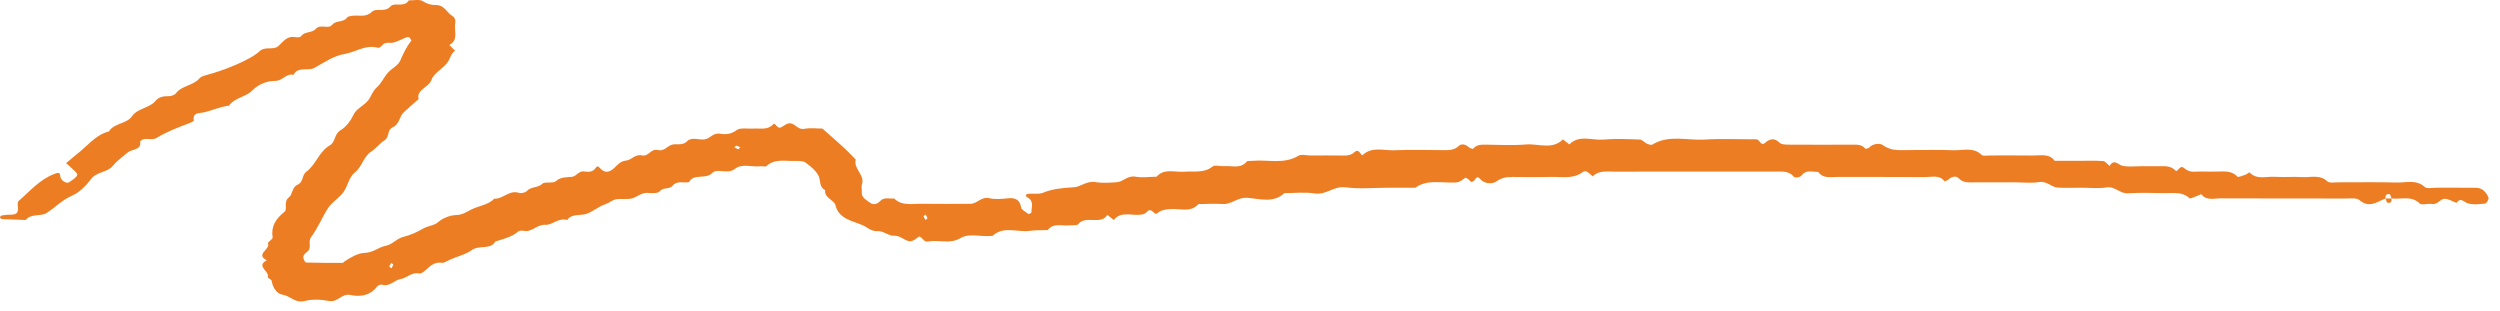 <?xml version="1.0" encoding="UTF-8"?> <svg xmlns="http://www.w3.org/2000/svg" width="209" height="26" viewBox="0 0 209 26" fill="none"><path d="M199.431 16.591C198.724 16.866 198.079 17.441 197.239 16.721C197.01 16.524 196.453 16.597 196.047 16.596C192.58 16.588 189.114 16.599 185.647 16.583C185.094 16.58 184.447 16.8 184.03 16.231C184.021 16.219 183.808 16.334 183.684 16.377C183.466 16.453 183.108 16.633 183.044 16.574C182.442 16.005 181.678 16.151 180.95 16.144C179.935 16.135 178.917 16.093 177.908 16.159C177.205 16.205 176.827 15.547 176.083 15.67C175.429 15.778 174.735 15.693 174.059 15.693C173.383 15.693 172.704 15.723 172.03 15.684C171.479 15.651 171.135 15.111 170.459 15.221C169.805 15.327 169.111 15.244 168.435 15.244C167.843 15.244 167.251 15.244 166.659 15.244C166.067 15.244 165.475 15.235 164.883 15.247C164.459 15.255 164.085 15.248 163.759 14.915C163.514 14.665 163.172 14.756 162.903 15C162.814 15.081 162.571 15.169 162.563 15.159C162.147 14.592 161.501 14.807 160.947 14.803C158.495 14.785 156.043 14.8 153.591 14.792C153.026 14.79 152.393 14.944 152.012 14.376C151.534 14.378 151 14.169 150.641 14.636C150.456 14.877 150.045 14.864 149.976 14.781C149.552 14.266 148.97 14.344 148.387 14.345C143.906 14.349 139.424 14.345 134.943 14.349C134.31 14.35 133.637 14.236 133.146 14.749C132.913 14.547 132.604 14.166 132.341 14.369C131.539 14.985 130.623 14.771 129.74 14.791C128.642 14.816 127.542 14.805 126.443 14.793C125.934 14.788 125.527 14.862 125.082 15.176C124.788 15.383 124.123 15.411 123.74 14.962C123.437 14.608 123.347 15.027 123.216 15.121C123.052 15.239 122.984 15.25 122.839 15.069C122.76 14.971 122.532 14.836 122.499 14.859C122.245 15.038 122.053 15.24 121.66 15.259C120.534 15.313 119.332 14.965 118.318 15.695C117.557 15.695 116.796 15.695 116.035 15.695C114.851 15.695 113.647 15.814 112.49 15.659C111.498 15.526 110.875 16.328 109.898 16.172C109.079 16.041 108.212 16.145 107.367 16.145C106.471 17.01 105.289 16.614 104.285 16.538C103.434 16.474 102.972 17.111 102.206 17.055C101.538 17.007 100.861 17.058 100.188 17.065C99.546 17.793 98.642 17.419 97.85 17.479C97.421 17.511 97.071 17.545 96.736 17.842C96.507 18.046 96.25 17.229 95.848 17.748C95.77 17.848 95.585 17.911 95.438 17.936C94.657 18.069 93.732 17.607 93.11 18.388C92.931 18.247 92.751 18.106 92.572 17.966C92.028 18.856 90.747 17.954 90.132 18.747C90.041 18.865 89.671 18.815 89.43 18.84C88.798 18.908 88.064 18.603 87.586 19.235C87.087 19.253 86.581 19.23 86.091 19.298C85.058 19.441 83.9 18.863 82.99 19.711C82.091 19.846 81.061 19.449 80.299 19.903C79.397 20.441 78.502 20.018 77.632 20.189C77.309 20.253 77.186 20.019 77.024 19.867C76.876 19.728 76.82 19.762 76.648 19.911C76.49 20.049 76.216 20.197 76.028 20.168C75.57 20.097 75.287 19.683 74.71 19.705C74.281 19.722 73.826 19.294 73.403 19.323C72.811 19.363 72.514 18.993 72.099 18.819C71.206 18.445 70.114 18.288 69.843 17.153C69.739 16.717 68.885 16.543 68.984 15.903C68.471 15.629 68.615 15.138 68.451 14.749C68.262 14.301 67.787 13.916 67.352 13.595C67.139 13.439 66.733 13.449 66.415 13.456C65.612 13.474 64.75 13.254 64.076 13.887C63.997 13.962 63.748 13.882 63.581 13.9C62.854 13.977 62.026 13.644 61.416 14.129C60.81 14.611 59.964 14.023 59.552 14.455C58.999 15.036 57.988 14.475 57.606 15.223C57.147 15.325 56.598 15.062 56.225 15.536C55.987 15.838 55.448 15.631 55.155 15.997C55.027 16.158 54.541 16.165 54.234 16.13C53.675 16.065 53.344 16.41 52.907 16.564C52.469 16.718 51.903 16.564 51.434 16.678C51.16 16.745 50.932 16.969 50.606 17.073C50.023 17.258 49.55 17.725 48.965 17.894C48.442 18.045 47.789 17.848 47.419 18.391C46.697 18.173 46.178 18.826 45.603 18.794C44.863 18.752 44.487 19.441 43.779 19.297C43.632 19.267 43.404 19.279 43.312 19.36C42.778 19.825 42.08 19.976 41.411 20.189C41.002 20.912 40.057 20.458 39.447 20.905C38.936 21.279 38.191 21.441 37.567 21.732C37.36 21.828 37.123 21.997 36.929 21.97C36.328 21.885 36.009 22.206 35.651 22.523C35.485 22.67 35.226 22.897 35.069 22.863C34.407 22.723 34.034 23.238 33.496 23.327C32.947 23.417 32.596 23.996 31.927 23.797C31.819 23.765 31.588 23.864 31.515 23.962C30.973 24.685 30.162 24.848 29.314 24.662C28.549 24.495 28.25 25.314 27.482 25.159C26.839 25.029 26.095 25.006 25.47 25.164C24.67 25.366 24.288 24.747 23.649 24.643C23.107 24.555 22.802 24.025 22.711 23.481C22.691 23.362 22.363 23.232 22.387 23.167C22.565 22.681 21.348 22.26 22.306 21.759C21.307 21.253 22.625 20.848 22.402 20.347C22.357 20.244 22.817 19.997 22.793 19.848C22.645 18.945 23.03 18.31 23.78 17.71C24.071 17.477 23.668 16.882 24.148 16.503C24.485 16.239 24.384 15.663 24.886 15.438C25.389 15.212 25.227 14.634 25.606 14.357C26.441 13.745 26.639 12.699 27.572 12.151C28.061 11.864 27.924 11.222 28.459 10.896C28.985 10.574 29.318 10.086 29.589 9.528C29.806 9.081 30.454 8.813 30.782 8.388C31.044 8.048 31.134 7.626 31.503 7.3C31.887 6.961 32.087 6.466 32.427 6.08C32.735 5.73 33.267 5.485 33.442 5.102C33.709 4.515 33.952 3.935 34.379 3.42C34.416 3.375 34.303 3.206 34.222 3.121C34.188 3.084 34.049 3.091 33.979 3.119C33.622 3.26 33.285 3.447 32.916 3.554C32.618 3.641 32.249 3.458 31.988 3.75C31.892 3.859 31.701 4.024 31.613 3.998C30.564 3.693 29.728 4.364 28.785 4.517C27.904 4.66 27.095 5.228 26.297 5.669C25.745 5.975 24.889 5.521 24.541 6.259C23.907 6.103 23.651 6.773 22.976 6.765C22.334 6.757 21.588 7.05 21.093 7.563C20.556 8.12 19.592 8.163 19.15 8.833C18.438 8.912 17.801 9.211 17.125 9.375C16.629 9.495 16.091 9.376 16.202 10.077C16.211 10.136 15.964 10.246 15.822 10.3C14.883 10.653 13.936 11.012 13.102 11.524C12.644 11.805 12.078 11.4 11.714 11.822C11.852 12.561 11.03 12.45 10.671 12.75C10.241 13.11 9.771 13.45 9.428 13.869C8.966 14.432 8.082 14.348 7.624 14.956C7.21 15.506 6.661 16.081 6.014 16.362C5.166 16.731 4.616 17.352 3.895 17.807C3.404 18.117 2.583 17.829 2.147 18.392C1.482 18.368 0.817 18.347 0.152 18.313C0.094 18.31 -0.008 18.207 0 18.162C0.01 18.103 0.1 18.018 0.168 18.008C0.409 17.972 0.656 17.944 0.9 17.946C1.294 17.949 1.525 17.834 1.507 17.445C1.496 17.226 1.426 16.911 1.557 16.8C2.502 15.998 3.272 15.028 4.548 14.538C5.115 14.32 4.984 14.593 5.064 14.846C5.155 15.135 5.585 15.365 5.766 15.24C6.028 15.059 6.377 14.872 6.458 14.628C6.508 14.478 6.131 14.212 5.936 14.006C5.828 13.892 5.699 13.793 5.523 13.637C5.95 13.283 6.379 12.931 6.803 12.575C7.512 11.979 8.097 11.243 9.105 10.988C9.522 10.288 10.598 10.363 11.041 9.714C11.499 9.046 12.491 9.046 12.989 8.446C13.264 8.115 13.624 8.029 14.076 8.042C14.288 8.048 14.6 7.948 14.706 7.803C15.183 7.153 16.169 7.157 16.677 6.55C16.802 6.4 17.073 6.322 17.296 6.264C18.66 5.906 20.911 5.025 21.684 4.295C22.182 3.824 22.826 4.238 23.272 3.849C23.669 3.502 23.964 2.971 24.702 3.107C24.849 3.134 25.112 3.118 25.162 3.041C25.444 2.606 26.096 2.777 26.402 2.413C26.767 1.979 27.452 2.463 27.757 2.084C28.085 1.676 28.731 1.897 29.013 1.467C29.074 1.375 29.29 1.341 29.442 1.32C29.991 1.243 30.583 1.483 31.077 0.997C31.456 0.623 32.187 1.082 32.649 0.531C32.952 0.17 33.831 0.653 34.167 0.032C34.565 0.042 35.073 -0.079 35.335 0.093C35.704 0.337 36.033 0.423 36.464 0.423C37.156 0.423 37.345 1.046 37.811 1.332C38.152 1.541 38.059 1.863 38.039 2.143C37.997 2.706 38.301 3.357 37.566 3.764C37.725 3.923 37.884 4.082 38.043 4.24C37.707 4.477 37.652 4.85 37.465 5.146C37.109 5.707 36.273 6.087 36.081 6.658C35.857 7.325 34.795 7.475 34.995 8.287C34.576 8.658 34.145 9.017 33.743 9.402C33.364 9.766 33.408 10.385 32.841 10.639C32.329 10.869 32.588 11.455 32.136 11.739C31.728 11.995 31.445 12.404 31.041 12.669C30.355 13.122 30.295 13.921 29.65 14.434C29.168 14.818 29.079 15.563 28.699 16.08C28.342 16.566 27.731 16.913 27.414 17.412C26.917 18.195 26.576 19.059 26.015 19.813C25.75 20.171 26.008 20.551 25.834 20.872C25.701 21.12 25.277 21.236 25.367 21.596C25.4 21.726 25.509 21.944 25.59 21.947C26.6 21.978 27.612 21.98 28.623 21.978C28.686 21.978 28.748 21.891 28.813 21.848C29.322 21.51 29.942 21.153 30.487 21.14C31.213 21.123 31.634 20.658 32.27 20.543C32.778 20.45 33.179 19.938 33.69 19.812C34.313 19.658 34.892 19.395 35.382 19.106C35.789 18.864 36.288 18.881 36.669 18.541C37.026 18.222 37.638 17.992 38.147 17.977C38.708 17.961 39.041 17.685 39.457 17.489C40.081 17.195 40.834 17.118 41.328 16.608C42.073 16.649 42.561 15.851 43.4 16.125C43.579 16.184 43.942 16.093 44.057 15.961C44.384 15.583 44.968 15.727 45.334 15.365C45.542 15.161 46.239 15.356 46.464 15.152C46.889 14.768 47.349 14.839 47.834 14.778C48.214 14.731 48.388 14.238 48.895 14.337C49.23 14.402 49.57 14.358 49.776 14.066C49.912 13.873 49.997 13.87 50.142 14.037C50.551 14.506 50.941 14.434 51.373 14.022C51.639 13.767 51.863 13.475 52.362 13.419C52.805 13.369 53.105 12.86 53.679 12.992C54.222 13.117 54.409 12.397 54.991 12.542C55.464 12.66 55.716 12.306 56.069 12.135C56.465 11.942 57.023 12.243 57.445 11.806C57.807 11.432 58.397 11.703 58.882 11.654C59.371 11.604 59.595 11.075 60.197 11.179C60.659 11.259 61.12 11.226 61.582 10.877C61.884 10.649 62.533 10.782 63.026 10.749C63.586 10.712 64.179 10.896 64.645 10.38C64.813 10.194 64.951 10.849 65.339 10.627C65.538 10.513 65.732 10.344 65.949 10.312C66.459 10.238 66.652 10.89 67.263 10.768C67.743 10.672 68.267 10.749 68.752 10.749C69.37 11.296 69.975 11.818 70.562 12.357C70.906 12.672 71.217 13.014 71.543 13.343C71.322 14.105 72.325 14.623 72.061 15.406C71.992 15.612 72.067 15.854 72.047 16.077C72.006 16.534 72.439 16.713 72.729 16.943C73.005 17.162 73.344 17.068 73.581 16.806C73.906 16.448 74.355 16.641 74.749 16.591C75.401 17.242 76.273 17.023 77.076 17.035C78.427 17.055 79.781 17.047 81.133 17.037C81.701 17.033 82.019 16.416 82.704 16.57C83.181 16.677 83.719 16.635 84.219 16.58C84.923 16.502 85.265 16.718 85.366 17.349C85.394 17.527 85.698 17.673 85.883 17.826C85.926 17.862 86.016 17.9 86.056 17.883C86.128 17.854 86.233 17.782 86.231 17.731C86.216 17.309 86.466 16.826 85.918 16.517C85.709 16.399 85.698 16.249 85.943 16.21C86.348 16.146 86.823 16.264 87.172 16.121C88.008 15.778 88.859 15.709 89.76 15.658C90.359 15.624 90.848 15.094 91.586 15.223C92.156 15.322 92.768 15.272 93.357 15.234C93.909 15.198 94.251 14.65 94.928 14.771C95.493 14.872 96.1 14.778 96.688 14.771C97.331 14.045 98.234 14.418 99.026 14.354C99.828 14.289 100.661 14.493 101.374 13.918C101.559 13.769 102.03 13.918 102.365 13.891C102.999 13.84 103.721 14.127 104.224 13.511C104.289 13.431 104.531 13.463 104.692 13.447C105.978 13.32 107.335 13.764 108.556 13.017C108.785 12.877 109.217 12.997 109.555 12.997C110.485 12.997 111.415 12.987 112.345 13.002C112.695 13.008 112.971 12.96 113.235 12.718C113.643 12.344 113.779 13.091 113.923 12.957C114.7 12.232 115.661 12.595 116.535 12.562C117.97 12.509 119.409 12.538 120.846 12.554C121.283 12.559 121.628 12.497 121.959 12.196C122.213 11.966 122.556 12.083 122.815 12.327C122.892 12.4 123.135 12.461 123.154 12.437C123.438 12.073 123.847 12.09 124.273 12.094C125.372 12.106 126.479 12.17 127.568 12.077C128.602 11.989 129.768 12.551 130.659 11.652C130.838 11.793 131.018 11.934 131.197 12.074C132.013 11.238 133.092 11.753 134.044 11.668C135.049 11.579 136.072 11.628 137.085 11.665C137.287 11.672 137.468 11.911 137.679 12.009C137.815 12.072 138.045 12.143 138.135 12.087C139.506 11.243 141.045 11.756 142.501 11.667C143.932 11.58 145.374 11.65 146.812 11.646C147.125 11.645 147.196 12.243 147.541 11.954C148.009 11.561 148.345 11.525 148.797 11.949C148.932 12.076 149.247 12.089 149.48 12.091C151.256 12.102 153.031 12.101 154.807 12.094C155.23 12.092 155.645 12.059 155.929 12.429C155.95 12.456 156.202 12.405 156.267 12.333C156.592 11.972 157.193 11.969 157.402 12.127C158.133 12.679 158.95 12.537 159.757 12.544C160.941 12.554 162.127 12.509 163.307 12.56C164.099 12.594 164.979 12.269 165.667 12.951C165.783 13.066 166.146 12.994 166.395 12.995C167.579 12.998 168.763 12.985 169.946 13.001C170.589 13.01 171.312 12.806 171.767 13.441C172.443 13.442 173.118 13.445 173.794 13.445C174.47 13.446 175.15 13.414 175.821 13.465C176.014 13.48 176.183 13.731 176.364 13.873C176.751 13.222 177.091 13.806 177.48 13.874C177.968 13.96 178.49 13.895 178.997 13.895C179.504 13.895 180.012 13.897 180.519 13.894C181.016 13.891 181.488 13.852 181.882 14.269C182.048 14.445 182.214 13.748 182.564 14.034C182.83 14.252 183.07 14.368 183.44 14.352C184.115 14.323 184.793 14.361 185.469 14.338C186.063 14.318 186.622 14.306 187.058 14.776C187.115 14.837 187.491 14.684 187.709 14.606C187.84 14.559 188.049 14.396 188.056 14.404C188.642 15.054 189.456 14.735 190.167 14.782C190.924 14.832 191.691 14.754 192.448 14.805C193.159 14.852 193.937 14.561 194.573 15.167C194.736 15.322 195.207 15.239 195.537 15.241C197.144 15.247 198.751 15.211 200.356 15.258C201.147 15.281 202.014 14.979 202.722 15.642C202.885 15.795 203.364 15.691 203.697 15.692C204.796 15.696 205.896 15.681 206.994 15.699C207.567 15.708 207.848 16.105 208.035 16.502C208.094 16.628 207.886 17.003 207.766 17.016C207.27 17.069 206.708 17.142 206.275 16.983C205.918 16.852 205.703 16.479 205.361 16.959C205.021 16.837 204.673 16.603 204.343 16.622C203.982 16.642 203.791 17.138 203.281 17.052C202.955 16.997 202.444 17.169 202.296 17.02C201.603 16.325 200.73 16.684 199.939 16.592C199.883 16.468 199.851 16.252 199.768 16.236C199.463 16.173 199.413 16.372 199.431 16.591ZM61.716 12.482C61.784 12.422 61.84 12.372 61.897 12.322C61.784 12.272 61.676 12.205 61.556 12.181C61.514 12.173 61.447 12.272 61.389 12.322C61.499 12.376 61.609 12.43 61.716 12.482ZM77.375 17.939C77.319 17.989 77.207 18.05 77.216 18.087C77.243 18.193 77.318 18.289 77.375 18.389C77.431 18.339 77.543 18.278 77.534 18.241C77.507 18.135 77.432 18.039 77.375 17.939ZM32.534 22.272C32.602 22.332 32.658 22.382 32.715 22.432C32.771 22.332 32.847 22.236 32.874 22.13C32.883 22.093 32.772 22.032 32.715 21.982C32.654 22.08 32.593 22.178 32.534 22.272Z" fill="#ED7D23"></path><path d="M199.937 16.591C199.955 16.809 199.905 17.008 199.601 16.947C199.518 16.93 199.485 16.715 199.43 16.591C199.599 16.591 199.768 16.591 199.937 16.591Z" fill="#ED7D23"></path></svg> 
